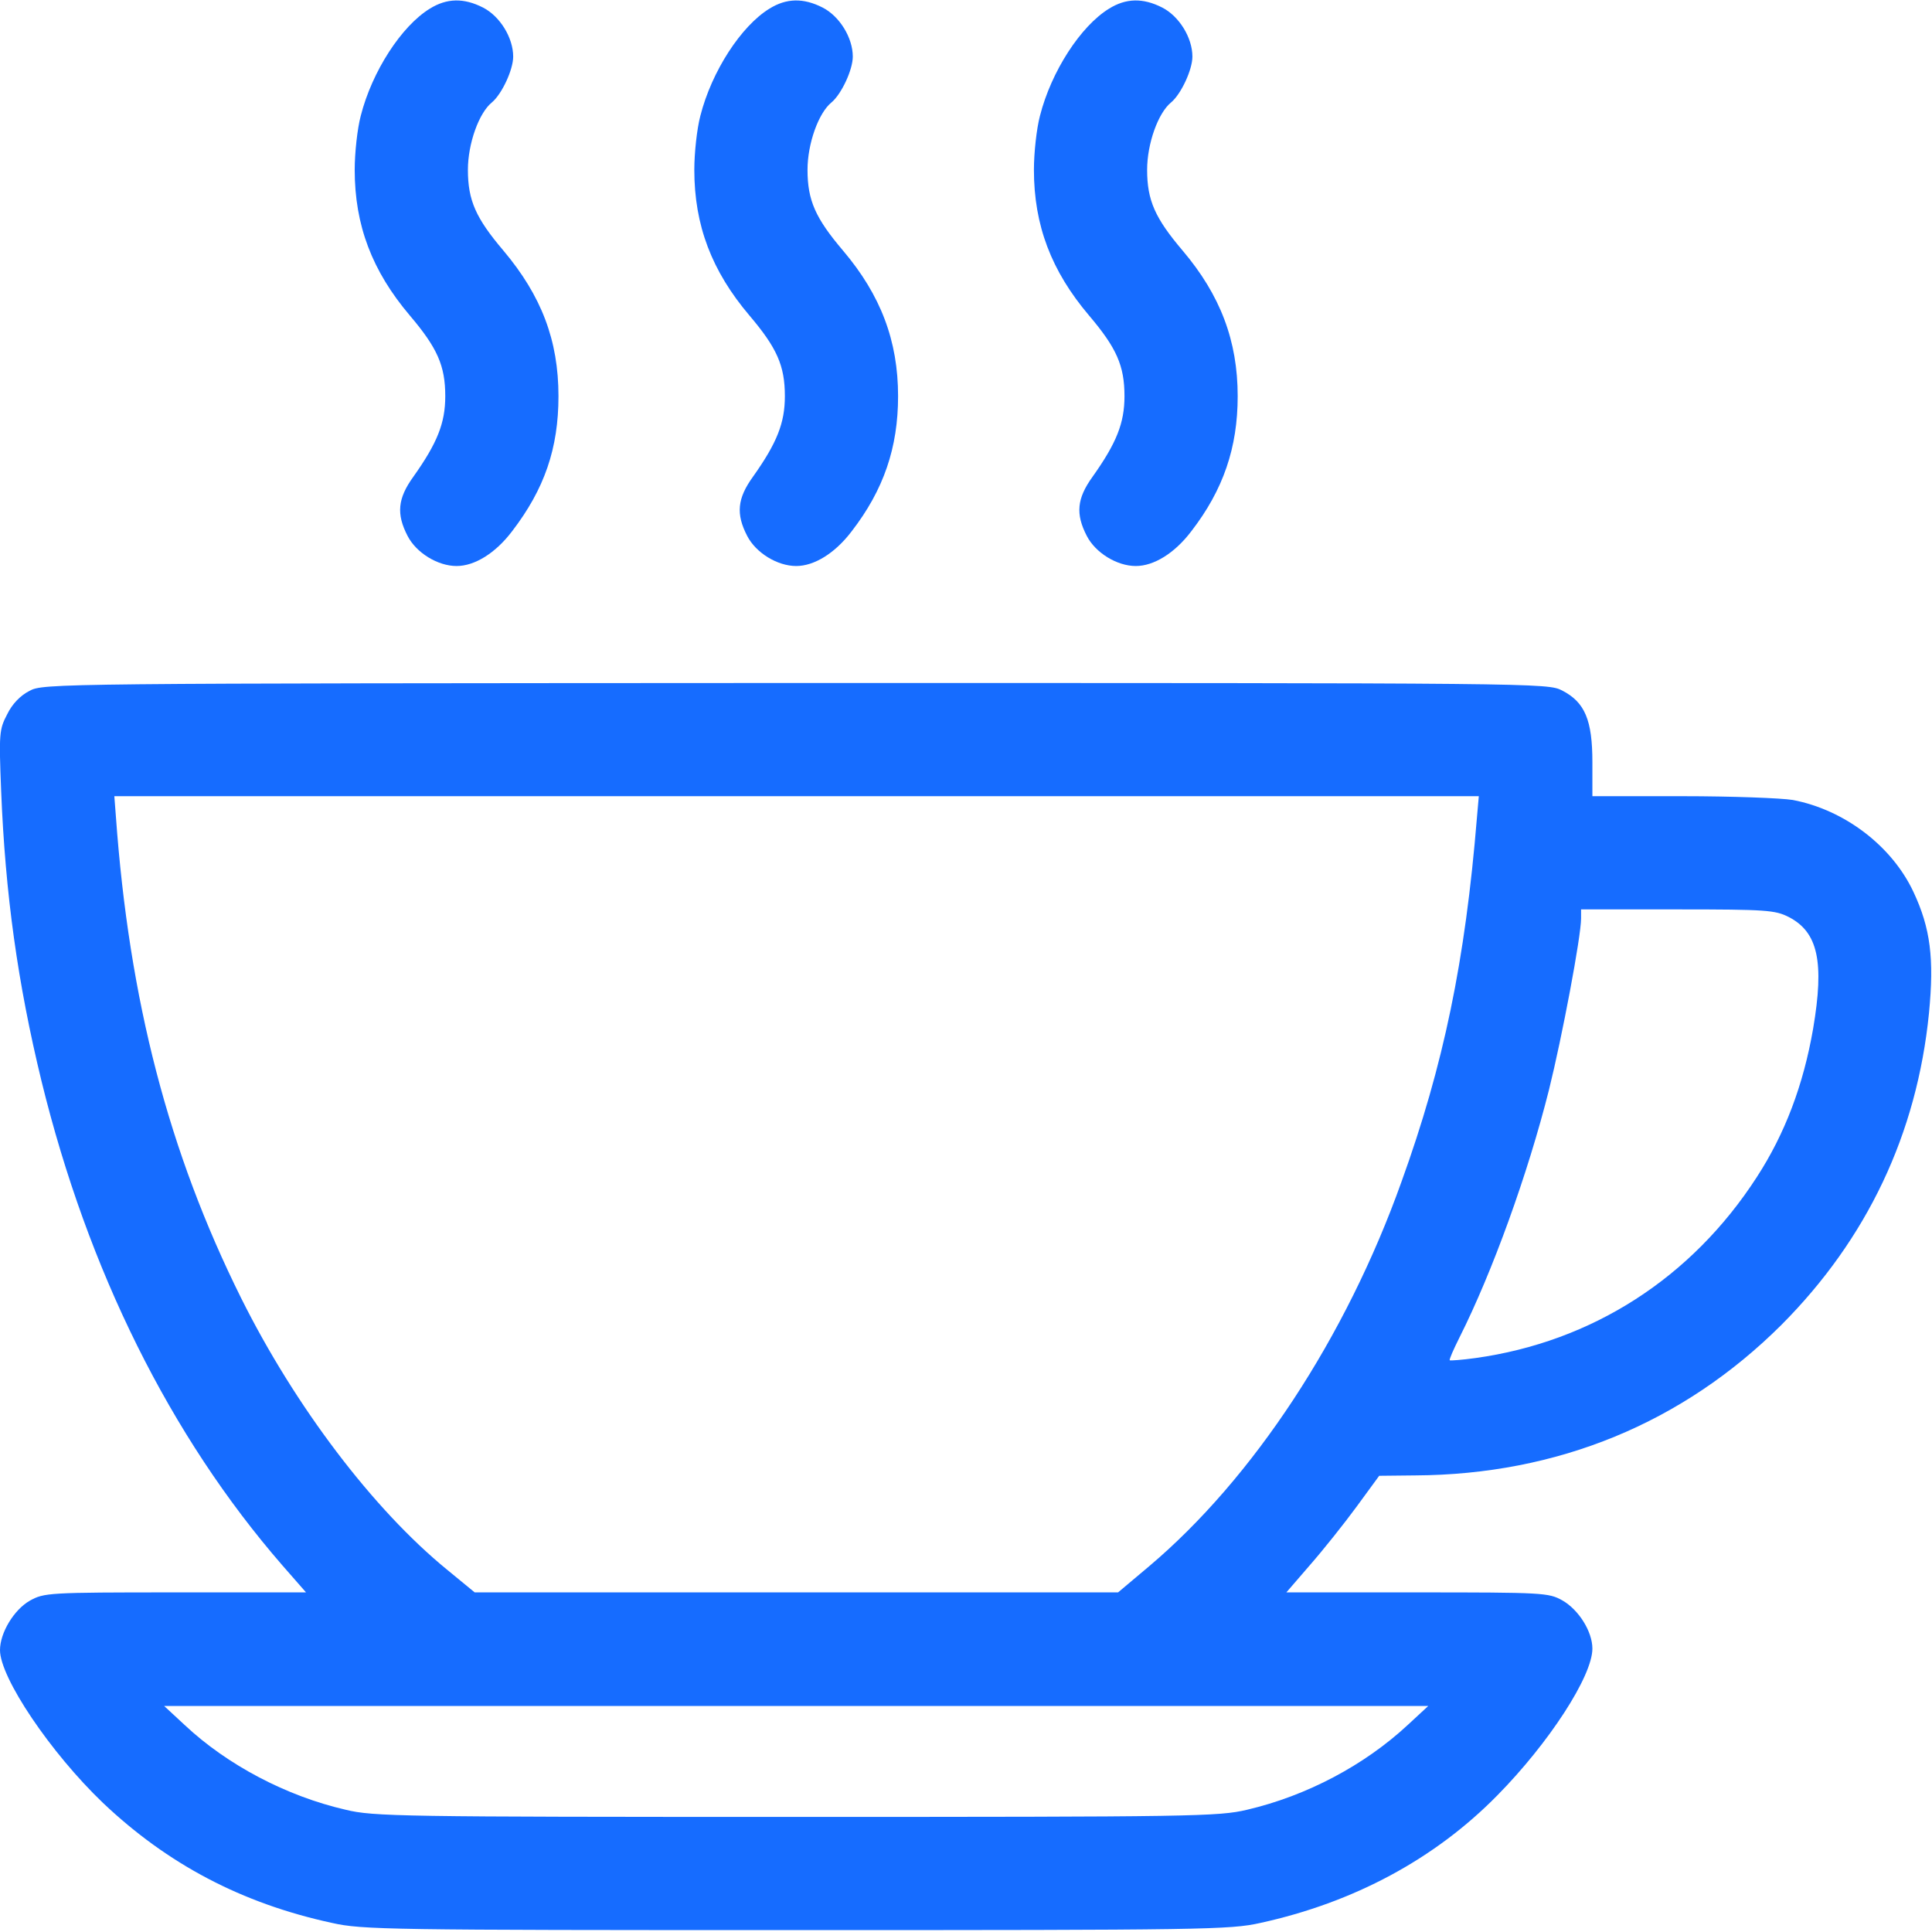 <?xml version="1.0" standalone="no"?>
<!DOCTYPE svg PUBLIC "-//W3C//DTD SVG 20010904//EN"
 "http://www.w3.org/TR/2001/REC-SVG-20010904/DTD/svg10.dtd">
<svg version="1.0" xmlns="http://www.w3.org/2000/svg"
 width="18" height="18" viewBox="0 0 512 512"
 preserveAspectRatio="xMidYMid meet">

<g transform="translate(0,512) scale(0.1,-0.1)"
fill="#166CFF" stroke="none">
<path d="M1139 5097 c-75 -46 -153 -166 -183 -284 -9 -34 -16 -98 -16 -143 0
-147 46 -268 146 -386 73 -86 94 -133 94 -214 0 -71 -21 -124 -85 -214 -41
-57 -45 -98 -15 -156 23 -45 80 -80 130 -80 48 0 103 34 147 92 86 112 123
220 123 358 0 148 -45 266 -146 386 -73 86 -94 133 -94 214 0 69 29 151 64
179 26 22 56 86 56 121 0 50 -35 107 -80 130 -51 26 -96 25 -141 -3z"/>
<path d="M2039 5097 c-75 -46 -153 -166 -183 -284 -9 -34 -16 -98 -16 -143 0
-147 46 -268 146 -386 73 -86 94 -133 94 -214 0 -71 -21 -124 -85 -214 -41
-57 -45 -98 -15 -156 23 -45 80 -80 130 -80 48 0 103 34 147 92 85 110 123
222 123 358 0 147 -46 268 -146 386 -73 86 -94 133 -94 214 0 69 29 151 64
179 26 22 56 86 56 121 0 50 -35 107 -80 130 -51 26 -96 25 -141 -3z"/>
<path d="M2939 5097 c-75 -46 -153 -166 -183 -284 -9 -34 -16 -98 -16 -143 0
-147 46 -268 146 -386 73 -86 94 -133 94 -214 0 -71 -21 -124 -85 -214 -41
-57 -45 -98 -15 -156 23 -45 80 -80 130 -80 48 0 103 34 147 92 85 110 123
222 123 358 0 147 -46 268 -146 386 -73 86 -94 133 -94 214 0 69 29 151 64
179 26 22 56 86 56 121 0 50 -35 107 -80 130 -51 26 -96 25 -141 -3z"/>
<path d="M78 3289 c-24 -12 -46 -35 -59 -62 -21 -40 -22 -51 -16 -202 11 -275
44 -511 107 -770 123 -502 341 -941 638 -1283 l63 -72 -347 0 c-337 0 -347 -1
-385 -22 -42 -24 -79 -85 -79 -131 0 -73 134 -272 273 -405 171 -162 367 -266
607 -318 80 -18 149 -19 1230 -19 1081 0 1150 1 1230 19 247 54 462 169 628
338 137 139 252 316 252 389 0 45 -36 103 -80 128 -36 20 -50 21 -385 21
l-346 0 63 73 c35 40 90 109 123 154 l60 82 95 1 c378 2 710 139 971 399 227
228 359 506 391 826 14 145 4 225 -41 321 -57 122 -183 218 -320 244 -30 5
-161 10 -292 10 l-239 0 0 90 c0 112 -20 159 -80 190 -39 20 -54 20 -2032 20
-1965 -1 -1994 -1 -2030 -21z m3836 -336 c-31 -379 -88 -655 -200 -965 -147
-412 -393 -786 -669 -1019 l-82 -69 -853 0 -852 0 -73 60 c-196 160 -403 433
-546 720 -192 386 -297 789 -332 1278 l-4 52 1808 0 1808 0 -5 -57z m826 -263
c78 -40 95 -119 65 -296 -26 -150 -75 -279 -149 -393 -173 -268 -437 -437
-746 -480 -36 -5 -66 -7 -68 -6 -2 2 10 29 26 61 87 173 181 433 237 656 35
141 85 406 85 454 l0 24 255 0 c237 0 259 -2 295 -20z m-1009 -2141 c-115
-107 -268 -188 -426 -225 -76 -18 -141 -19 -1195 -19 -1051 0 -1120 1 -1194
19 -157 36 -314 119 -426 224 l-55 51 1675 0 1675 0 -54 -50z"/>
</g>
</svg>
